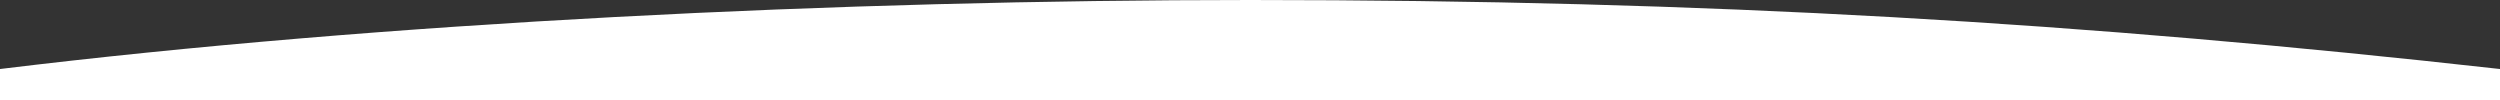 <svg xmlns="http://www.w3.org/2000/svg" width="1920" height="77" viewBox="0 0 1920 77">
  <rect x="0" y="0" width="1920" height="77" fill="#333333" stroke="none"/>
  <defs>
    <style>
      .cls-1 {
        fill: #fff;
        fill-rule: evenodd;
      }
    </style>
  </defs>
  <path id="Rechteck_4" data-name="Rechteck 4" class="cls-1" d="M0,3387v-53H1920v53c-318.69-35.6-606.99-53-960-53C646.726,3334,294.061,3351.1,0,3387Zm0-53H1920v77H0v-77Z" transform="translate(0 -3334)"/>
</svg>
